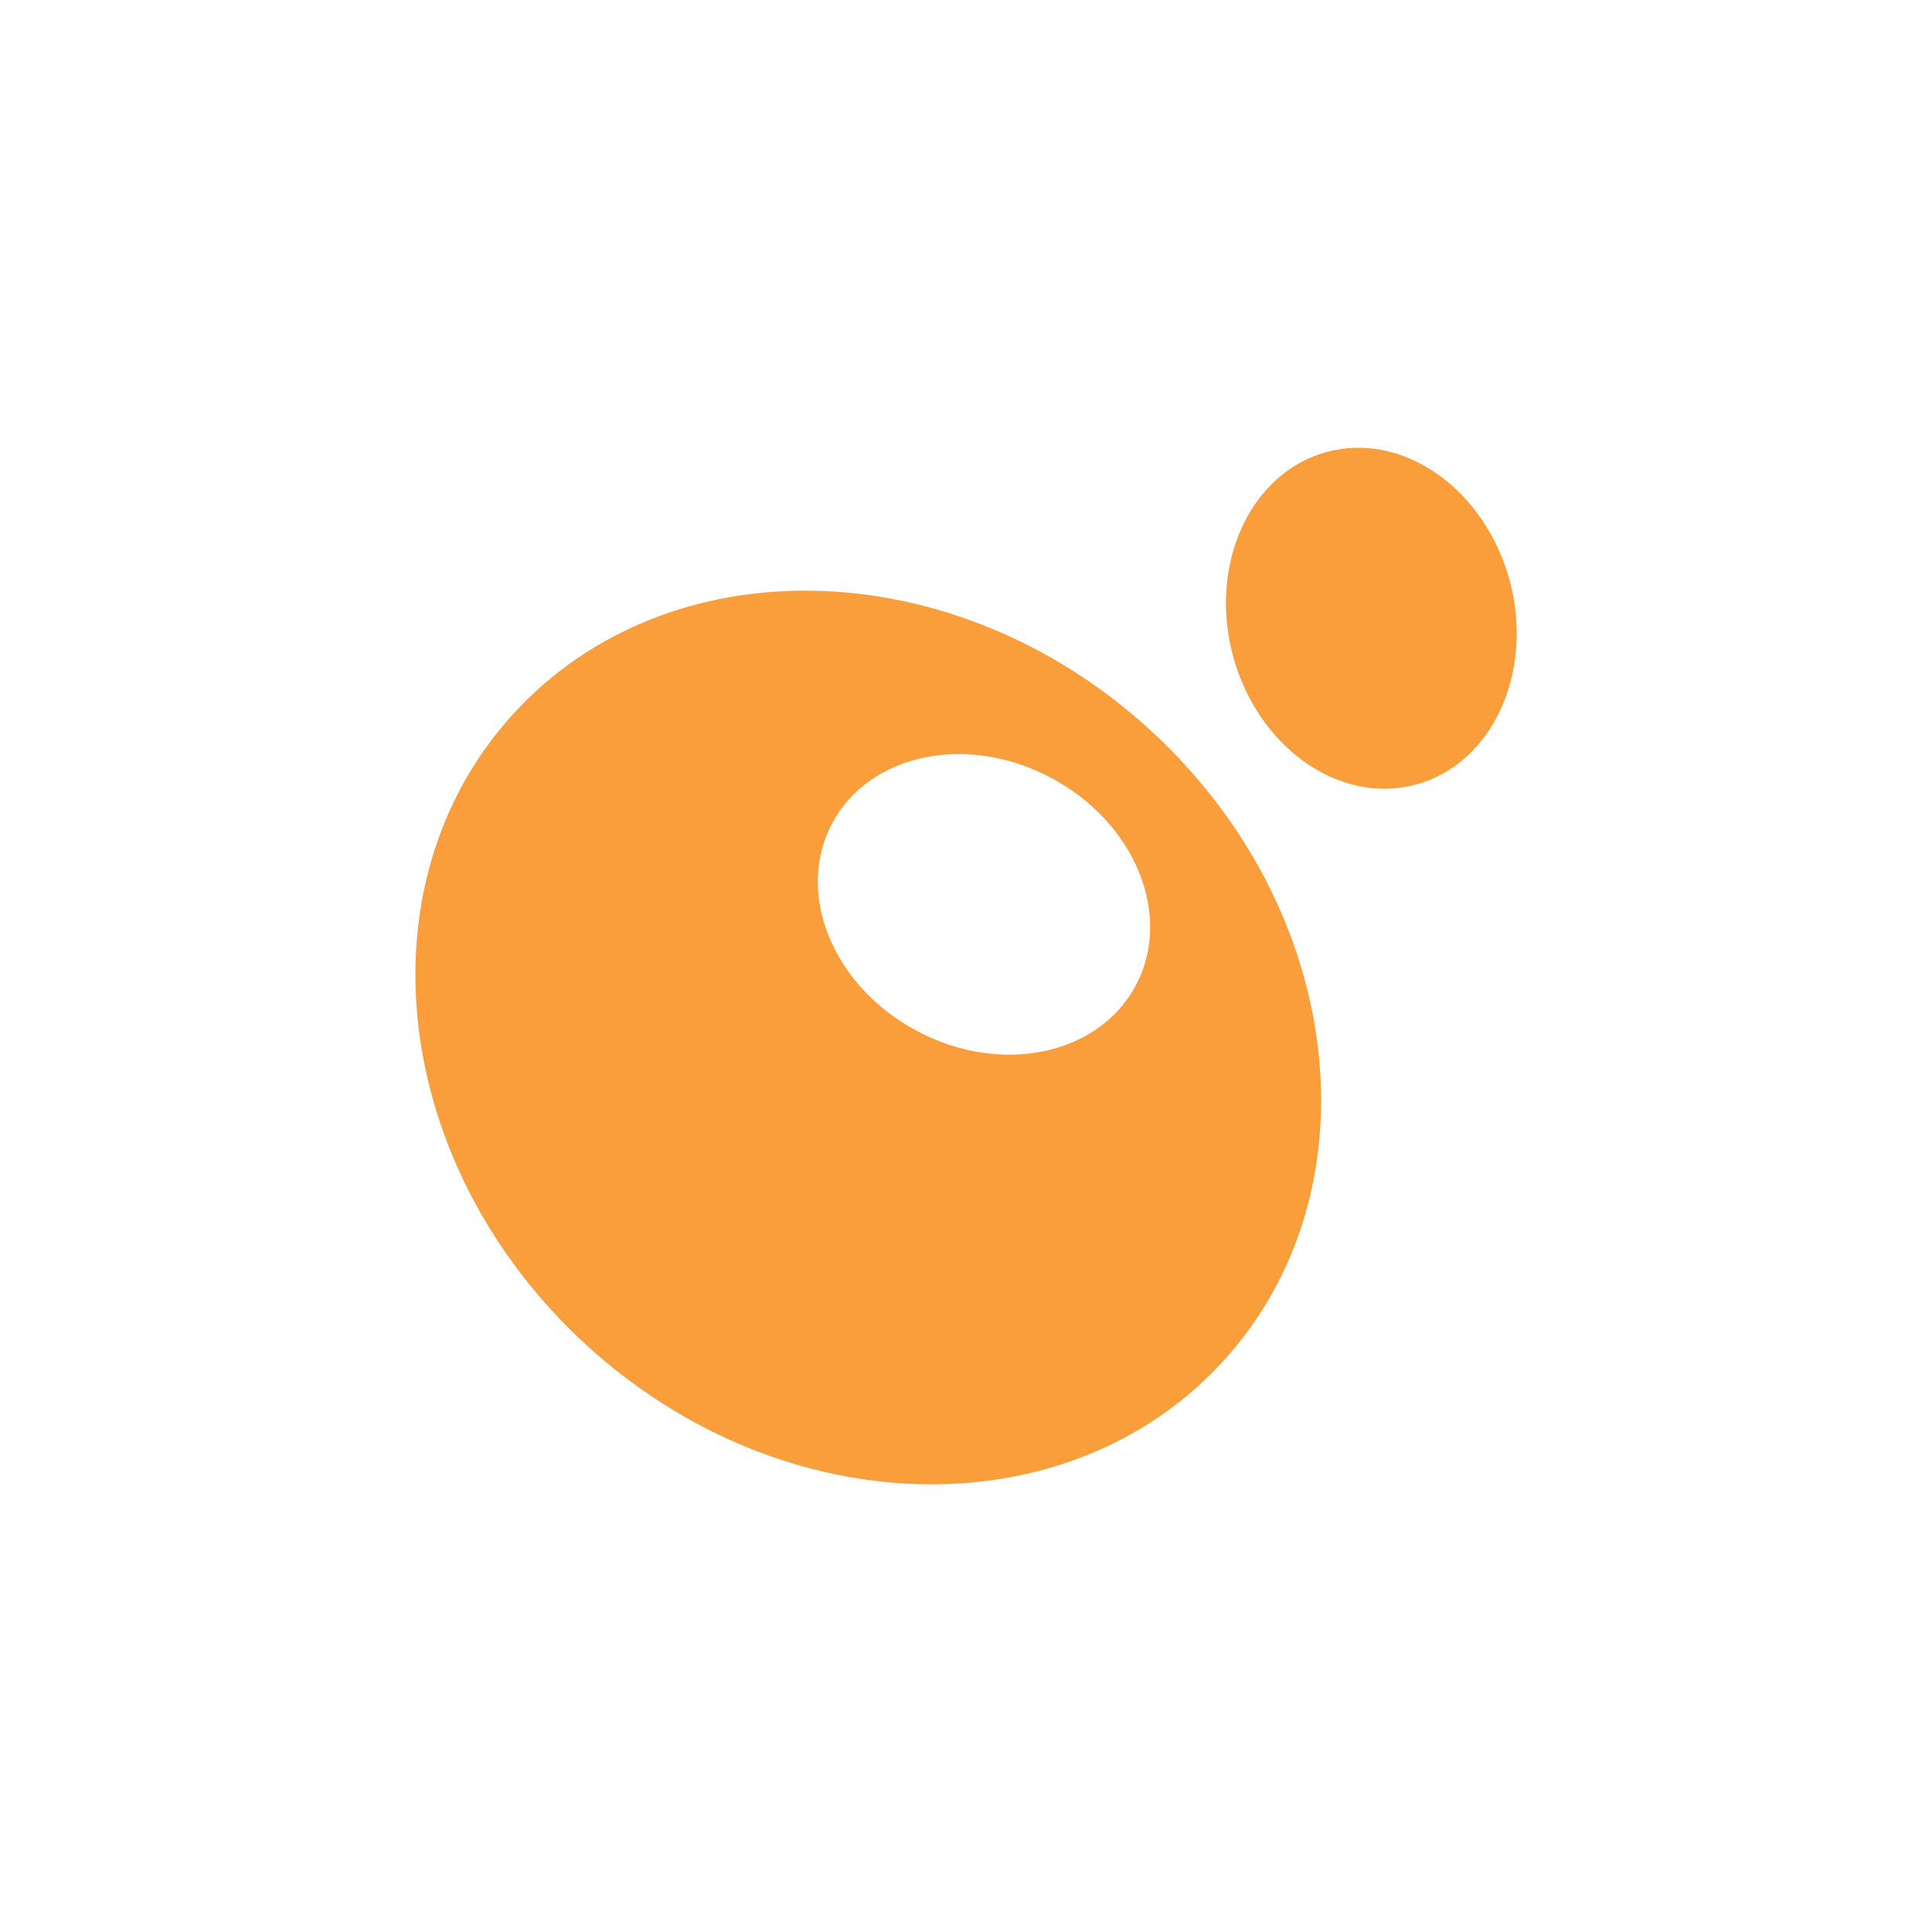 <?xml version="1.0" encoding="UTF-8"?> <svg xmlns="http://www.w3.org/2000/svg" id="Layer_1" viewBox="0 0 50 50"><defs><style>.cls-1{fill:#fa9d3b;}</style></defs><path class="cls-1" d="M29.73,18.86c-5.08-4.62-12.45-4.78-16.46-.37-4.01,4.41-3.14,11.73,1.94,16.35,5.08,4.62,12.45,4.78,16.46,.37,4.01-4.41,3.14-11.73-1.94-16.35m-.34,6.65c-.97,1.81-3.51,2.33-5.68,1.16-2.17-1.16-3.14-3.57-2.17-5.37,.97-1.81,3.51-2.33,5.68-1.16,2.17,1.16,3.14,3.57,2.17,5.37"></path><path class="cls-1" d="M34.36,11.69c1.98-.52,4.09,.99,4.72,3.37,.62,2.38-.48,4.73-2.46,5.25-1.98,.52-4.09-.99-4.72-3.37-.62-2.38,.48-4.73,2.46-5.25"></path></svg> 